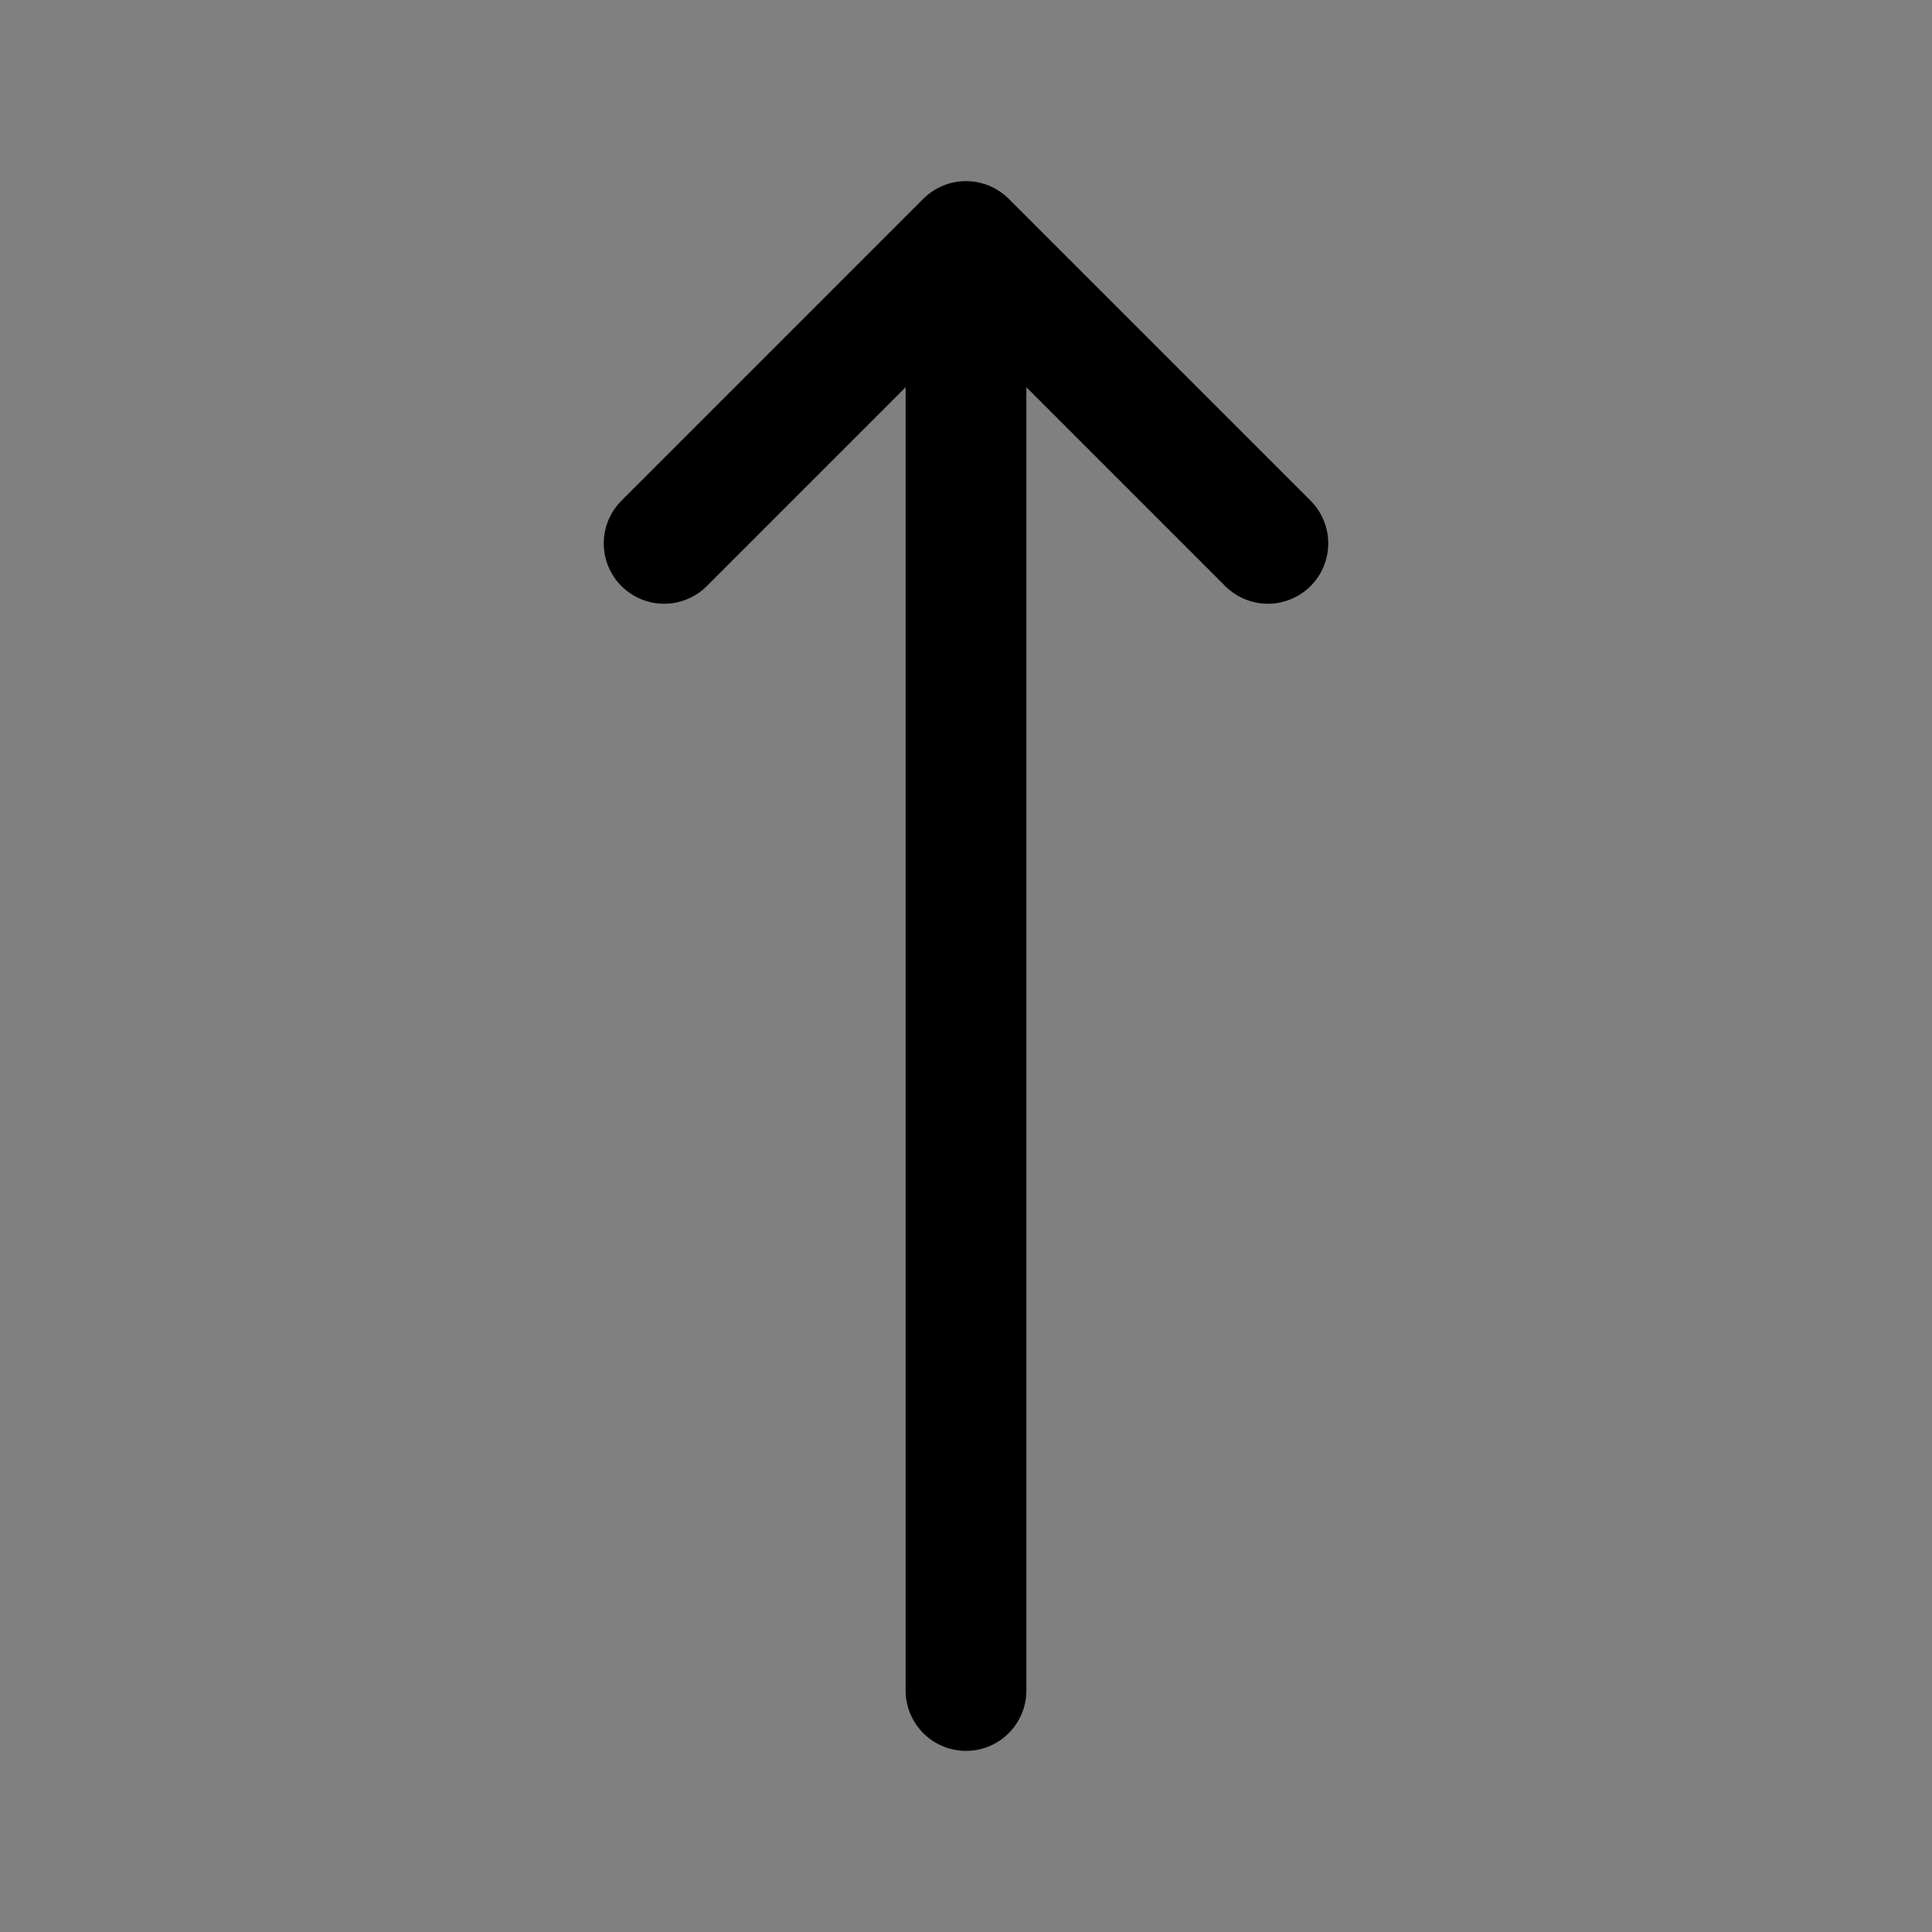 <svg xmlns="http://www.w3.org/2000/svg" fill="#fff" viewBox="0 0 24 24" stroke-width="1.5" stroke="#000" class="w-6 h-6">
  <rect x="0" y="0" width="24" height="24" fill="#808080" stroke="none"/>
  <path stroke-linecap="round" stroke-linejoin="round" d="M8.25 6.75 12 3m0 0 3.75 3.75M12 3v18" />
</svg>
